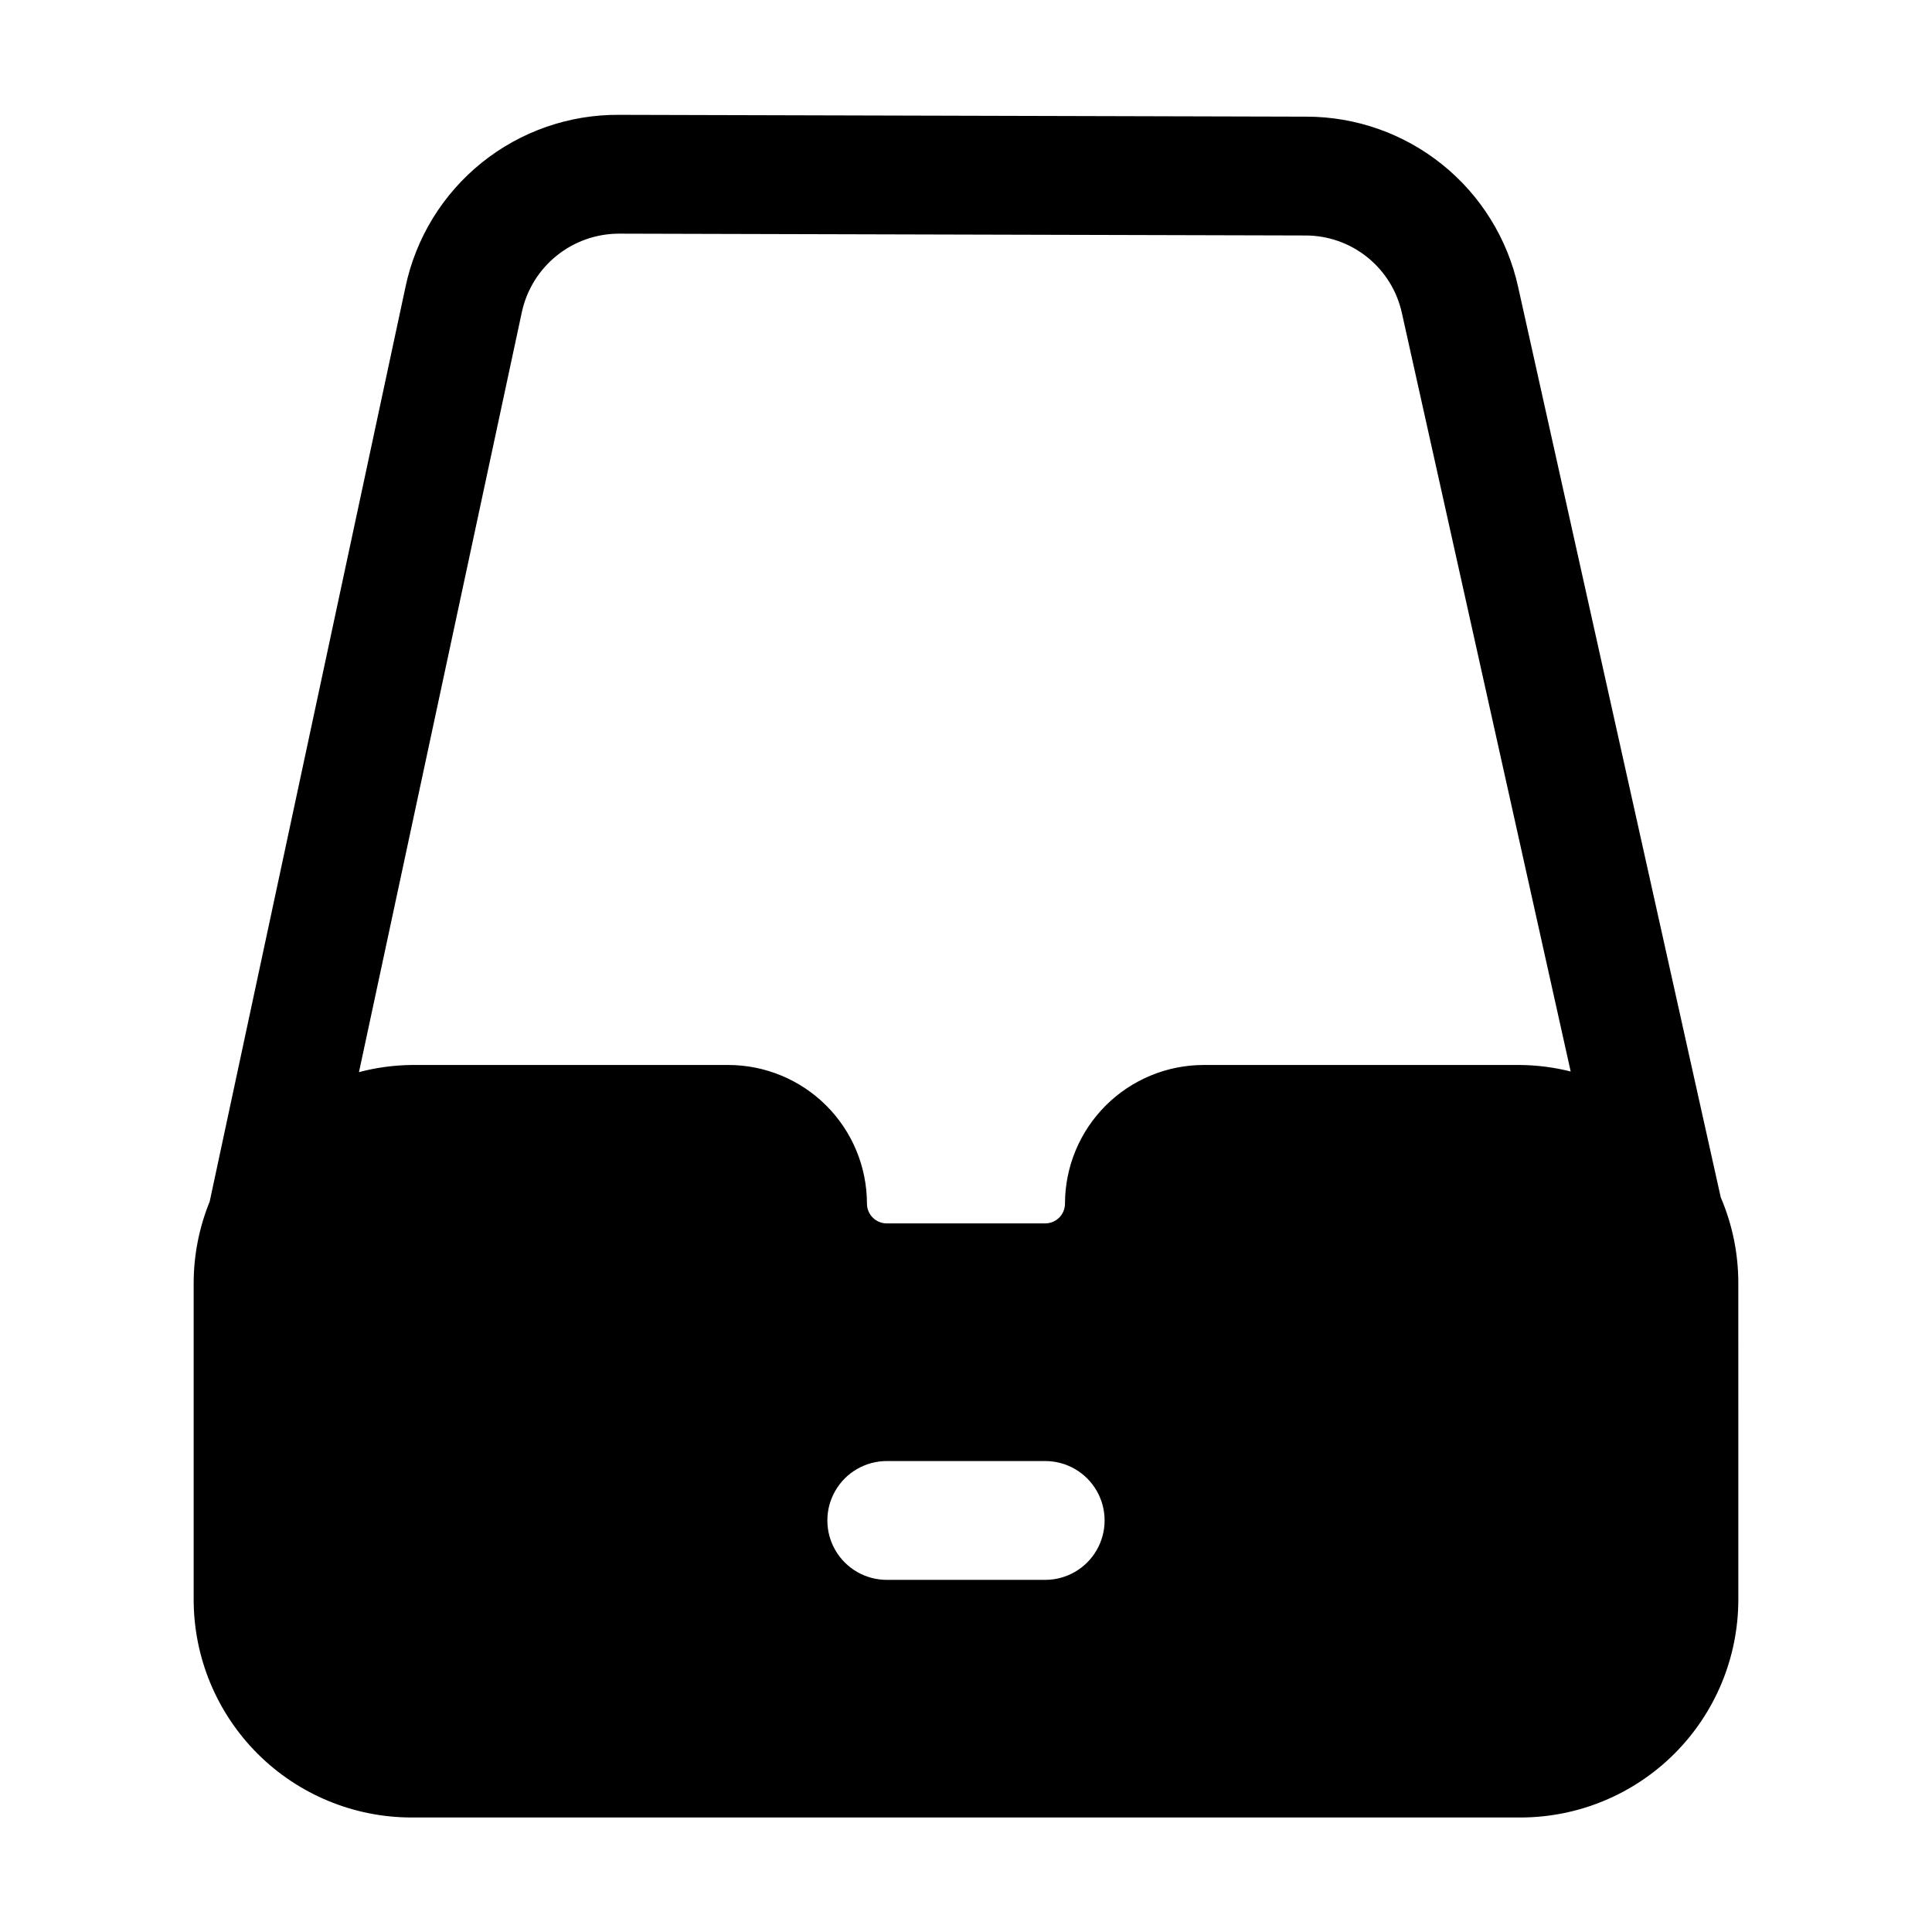 <?xml version="1.0" encoding="UTF-8"?>
<!-- Uploaded to: ICON Repo, www.svgrepo.com, Generator: ICON Repo Mixer Tools -->
<svg fill="#000000" width="800px" height="800px" version="1.1" viewBox="144 144 512 512" xmlns="http://www.w3.org/2000/svg">
 <path d="m604.67 483.96c-0.004-7.793-1.59-15.508-4.66-22.668l-53.676-241.18c-2.801-12.816-9.902-24.289-20.125-32.512-10.223-8.223-22.953-12.699-36.074-12.684l-182-0.484c-13.262-0.109-26.152 4.375-36.484 12.691-10.328 8.312-17.465 19.949-20.195 32.926l-51.891 242.39c-2.785 6.832-4.223 14.141-4.242 21.516v83.969c0.012 15.309 6.098 29.984 16.922 40.809 10.824 10.824 25.5 16.91 40.809 16.922h293.89c15.309-0.012 29.984-6.098 40.809-16.922 10.824-10.824 16.91-25.5 16.922-40.809zm-322.36-257.32c1.285-5.856 4.523-11.098 9.188-14.863 4.664-3.766 10.473-5.832 16.465-5.856l182 0.484c5.965-0.004 11.75 2.031 16.398 5.769 4.648 3.738 7.875 8.953 9.152 14.781l44.734 201h-0.004c-4.352-1.094-8.82-1.668-13.309-1.723h-83.965c-9.742 0.012-19.078 3.887-25.965 10.773s-10.762 16.223-10.773 25.965c0 1.391-0.551 2.727-1.535 3.711-0.984 0.98-2.32 1.535-3.711 1.535h-41.984c-2.898 0-5.25-2.348-5.25-5.246-0.012-9.742-3.883-19.078-10.77-25.965-6.891-6.887-16.227-10.762-25.965-10.773h-83.969c-4.699 0.059-9.375 0.695-13.918 1.891zm138.68 336.04h-41.984c-5.625 0-10.824-3-13.637-7.871s-2.812-10.875 0-15.746c2.812-4.871 8.012-7.871 13.637-7.871h41.984c5.625 0 10.82 3 13.633 7.871 2.812 4.871 2.812 10.875 0 15.746s-8.008 7.871-13.633 7.871z"/>
</svg>